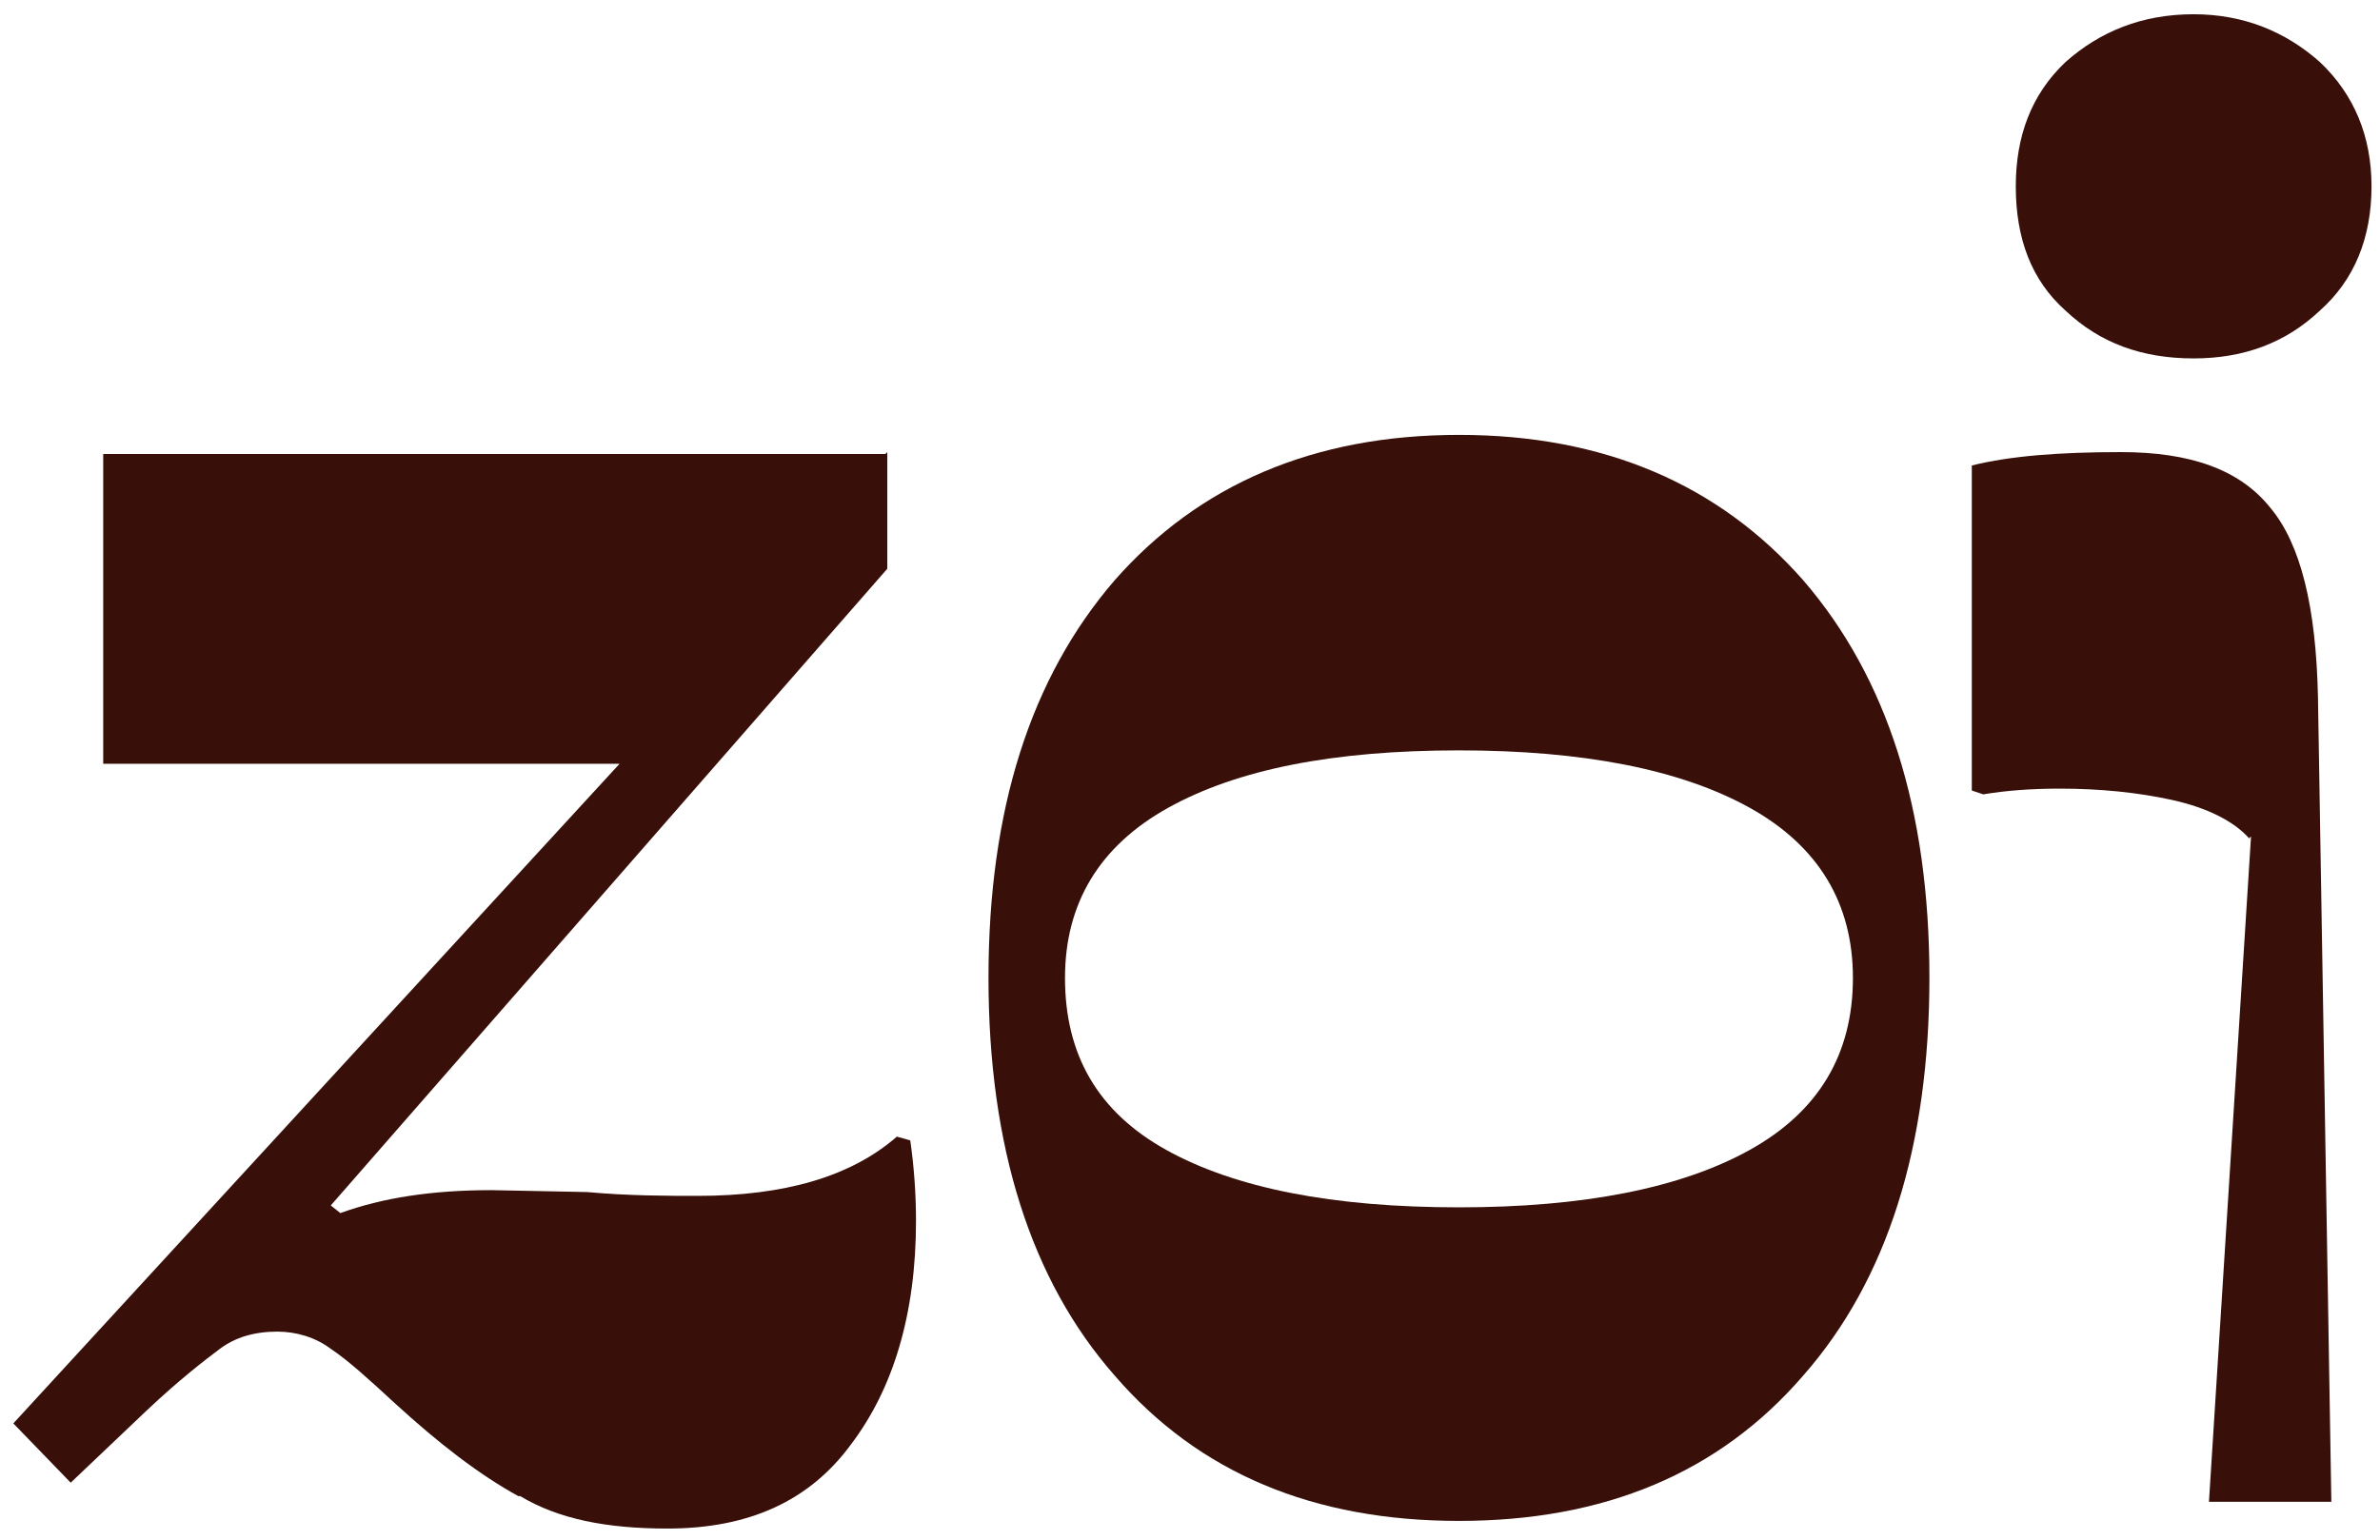 <svg width="136" height="88" viewBox="0 0 136 88" fill="none" xmlns="http://www.w3.org/2000/svg">
<path d="M118.03 17.753C116.063 16.005 115.188 13.6 115.188 10.65C115.188 7.808 116.063 5.404 118.03 3.546C119.997 1.798 122.401 0.814 125.351 0.814C128.193 0.814 130.597 1.798 132.564 3.546C134.531 5.404 135.515 7.808 135.515 10.65C135.515 13.6 134.531 16.005 132.564 17.753C130.597 19.611 128.193 20.485 125.351 20.485C122.401 20.485 119.997 19.611 118.03 17.753ZM128.63 47.806L128.521 47.915C127.646 46.931 126.116 46.166 124.149 45.729C122.182 45.292 119.997 45.074 117.702 45.074C116.063 45.074 114.642 45.183 113.33 45.401L112.675 45.183V26.605C114.86 26.058 117.702 25.84 121.199 25.84C125.133 25.84 127.974 26.823 129.723 29.009C131.471 31.085 132.346 34.692 132.455 39.828L133.22 85.836H126.226L128.63 47.806Z" fill="#381009"/>
<path d="M63.698 78.623C58.889 73.159 56.485 65.509 56.485 55.892C56.485 46.276 58.889 38.735 63.698 33.162C68.506 27.698 75.063 24.856 83.369 24.856C91.674 24.856 98.231 27.698 103.039 33.162C107.848 38.735 110.252 46.276 110.252 55.892C110.252 65.509 107.848 73.159 103.039 78.623C98.231 84.196 91.674 86.928 83.369 86.928C75.063 86.928 68.506 84.196 63.698 78.623ZM99.98 65.728C103.914 63.542 105.881 60.264 105.881 55.892C105.881 51.63 103.914 48.352 99.98 46.166C96.045 43.981 90.472 42.888 83.369 42.888C76.156 42.888 70.692 43.981 66.758 46.166C62.824 48.352 60.857 51.63 60.857 55.892C60.857 60.264 62.714 63.542 66.649 65.728C70.583 67.913 76.156 69.006 83.369 69.006C90.472 69.006 96.045 67.913 99.98 65.728Z" fill="#381009"/>
<path d="M29.721 85.508H29.612C27.427 84.306 25.131 82.557 22.509 80.153C21.088 78.841 19.886 77.749 18.902 77.093C18.028 76.437 16.935 76.109 15.843 76.109C14.531 76.109 13.438 76.437 12.564 77.093C11.69 77.749 10.269 78.841 8.411 80.59L4.04 84.743L0.762 81.355L35.404 43.653H5.898V25.949H50.594L50.703 25.84V32.506L18.902 68.897L19.449 69.334C21.853 68.46 24.694 68.023 28.082 68.023L33.546 68.132C35.95 68.35 38.136 68.35 39.885 68.35C44.802 68.35 48.627 67.258 51.25 64.963L52.015 65.181C52.233 66.711 52.343 68.241 52.343 69.771C52.343 75.126 51.031 79.388 48.627 82.557C46.223 85.835 42.726 87.365 38.136 87.365C34.639 87.365 31.907 86.819 29.721 85.508Z" fill="#381009"/>
</svg>
